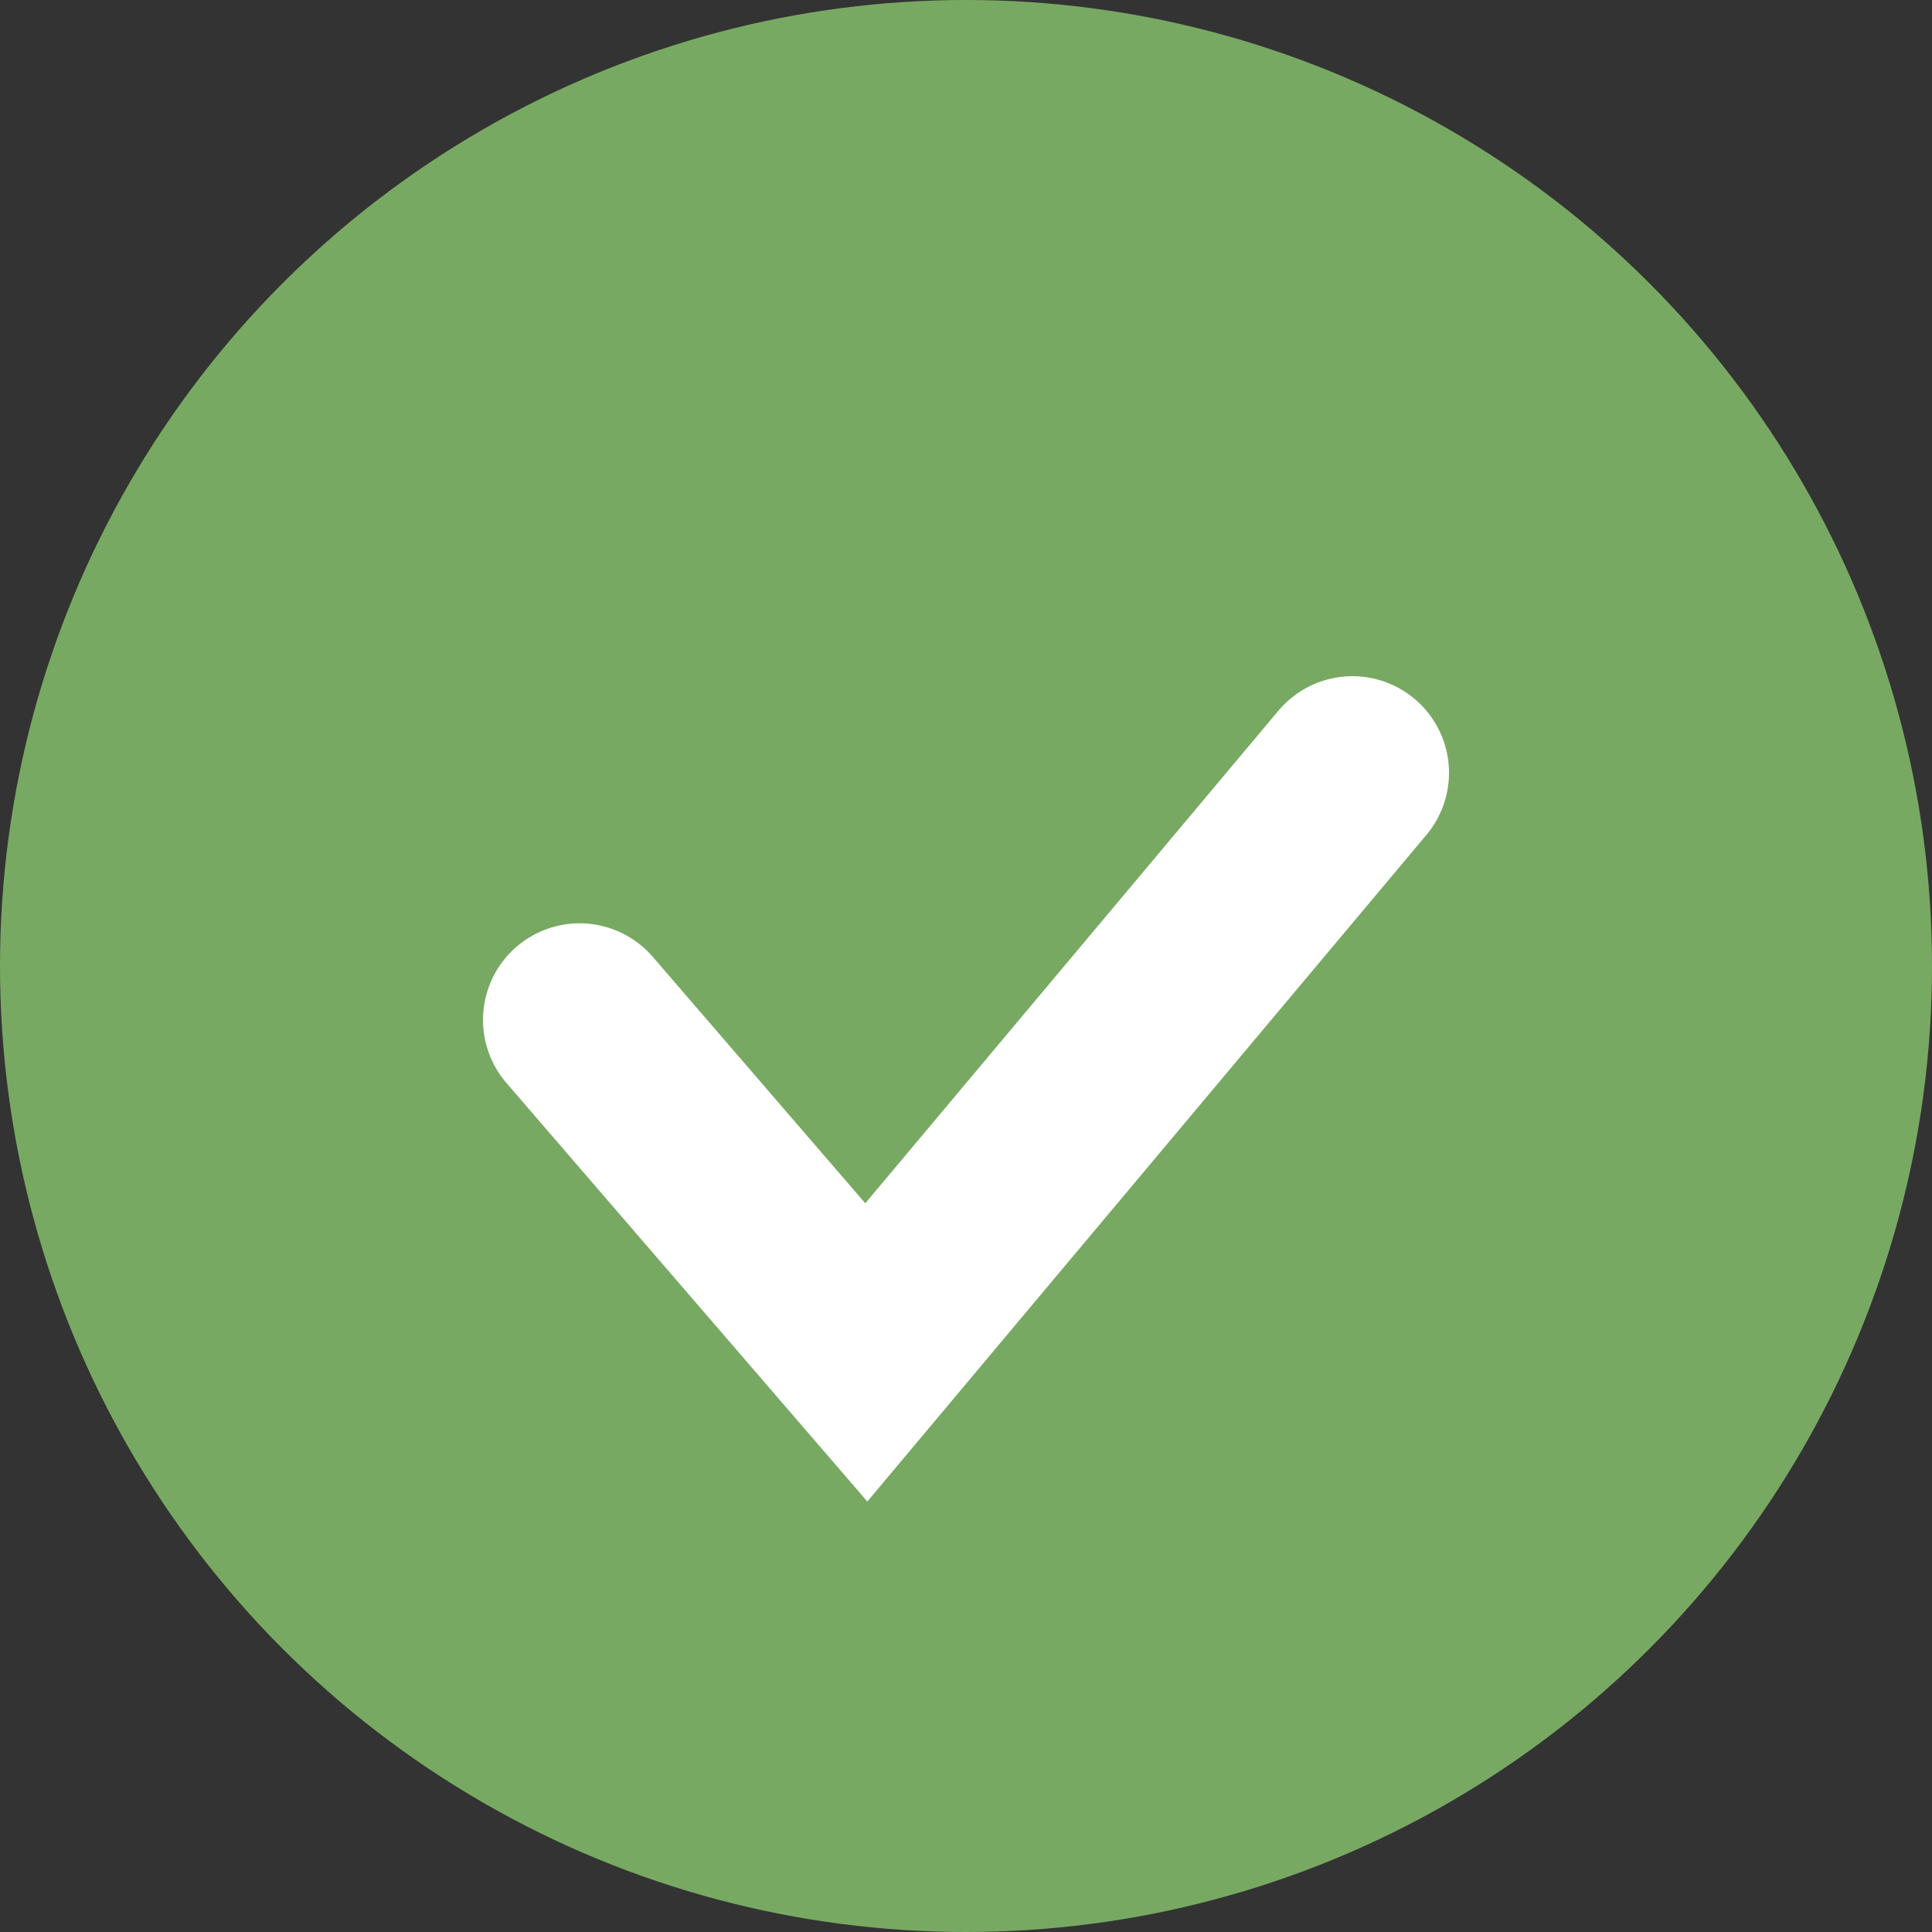 <svg width="16" height="16" viewBox="0 0 10 10" fill="none" xmlns="http://www.w3.org/2000/svg">
  <rect x="0" y="0" width="10" height="10" fill="#333333" stroke="none"/>
  <g id="Group 132">
    <circle id="Ellipse 20" cx="5" cy="5" r="5" fill="#78A962"/>
    <path id="Vector 11" d="M7 4L4.484 7L3 5.279" stroke="white" stroke-linecap="round"/>
  </g>
</svg>


